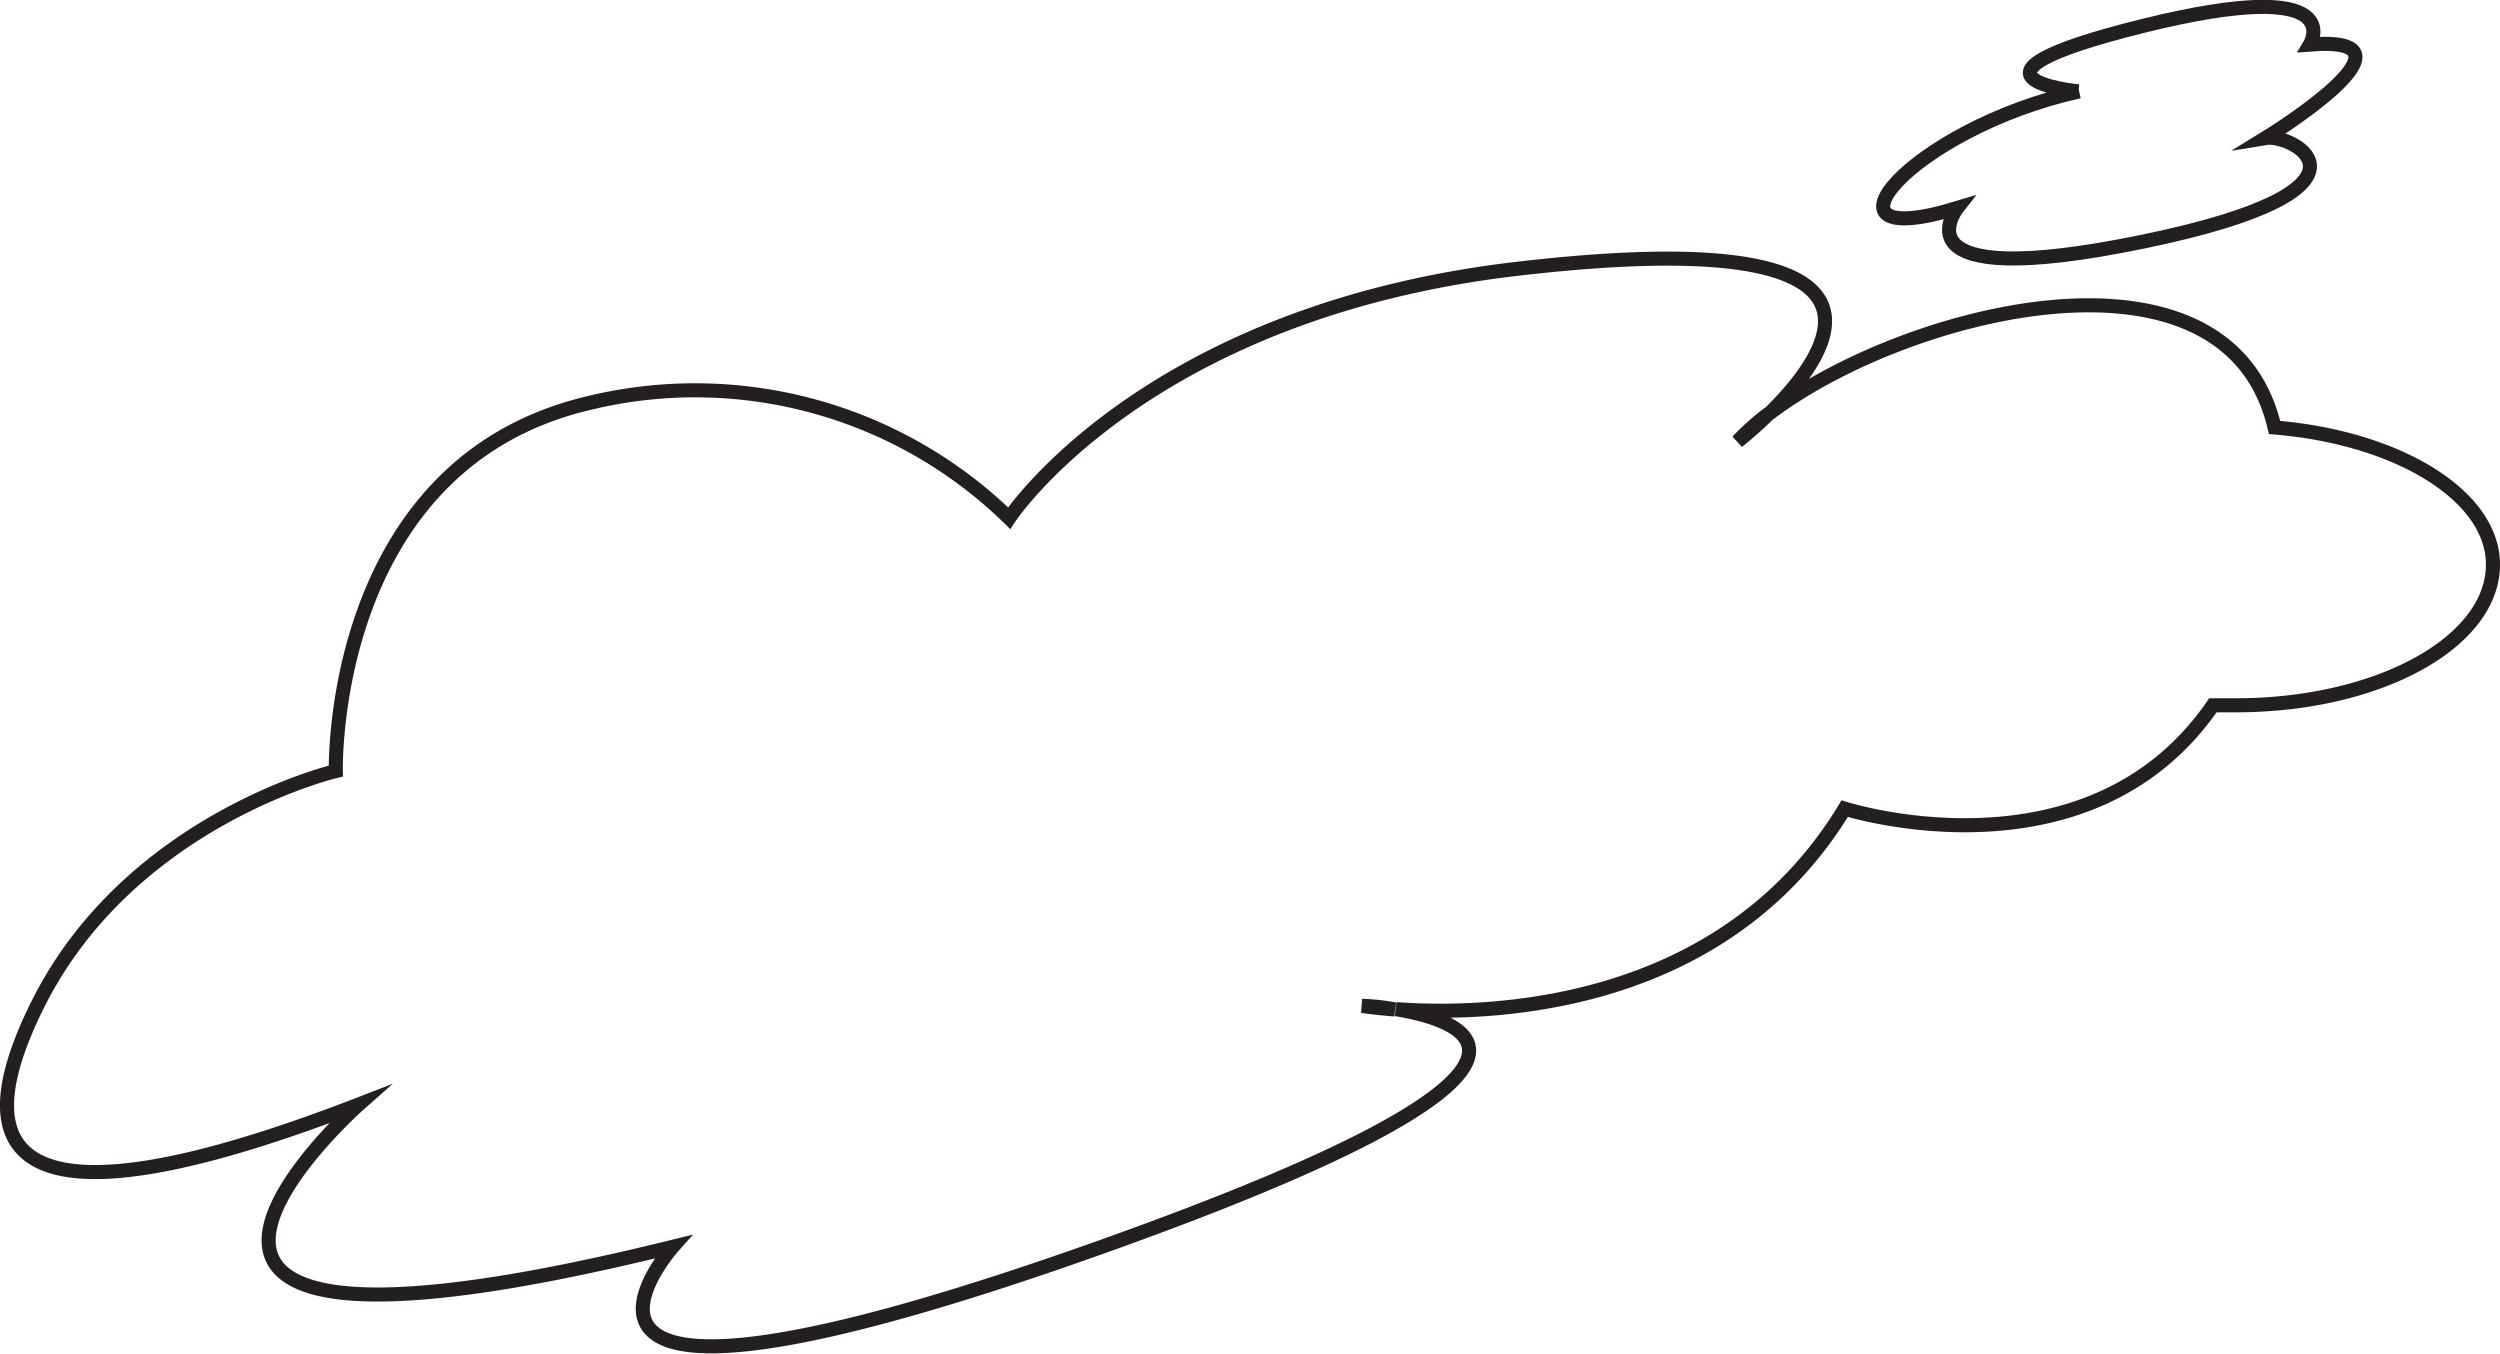 <?xml version="1.0" encoding="UTF-8"?> <svg xmlns="http://www.w3.org/2000/svg" viewBox="0 0 177.55 96.15"><defs><style>.cls-1{fill:none;stroke:#231f20;stroke-miterlimit:10;}</style></defs><g id="Layer_2" data-name="Layer 2"><g id="Layer_1-2" data-name="Layer 1"><path class="cls-1" d="M161.54,30.36c-3.33-14.23-26.25-8.3-35.87-1,4.36-4.28,11.15-13.67-18-10.26-26.46,3.11-36,17.7-36,17.7A31.93,31.93,0,0,0,41.8,28.63C23.3,33,23.85,54.76,23.85,54.76S9.16,58.22,2.63,71.44s2.18,15,22.85,7c0,0-24.48,21.65,22.3,10.11,0,0-14.14,15.9,30.47,0,35.58-12.68,26.16-16,20.89-16.88,6.25.45,23.11.21,31.87-14.24,0,0,17.29,5.52,26.15-7.34.54,0,1.09,0,1.64,0,10.08,0,18.25-4.46,18.25-10C177.05,35.21,170.32,31.08,161.54,30.36ZM96.74,71.44s1,0,2.32.25C97.6,71.58,96.74,71.44,96.74,71.44ZM123.4,31.35a18,18,0,0,1,2.25-2A28.07,28.07,0,0,1,123.4,31.35Z"></path><path class="cls-1" d="M147.66,6.49C135.72,9.14,128.09,18.1,139,14.78c0,0-4.79,6.09,13.2,2.38s10.69-7.69,8.7-7.36c0,0,11.95-7.32,3.15-6.64,0,0,3-5-11.85-1.32s-4.58,4.65-4.58,4.65"></path></g></g></svg> 